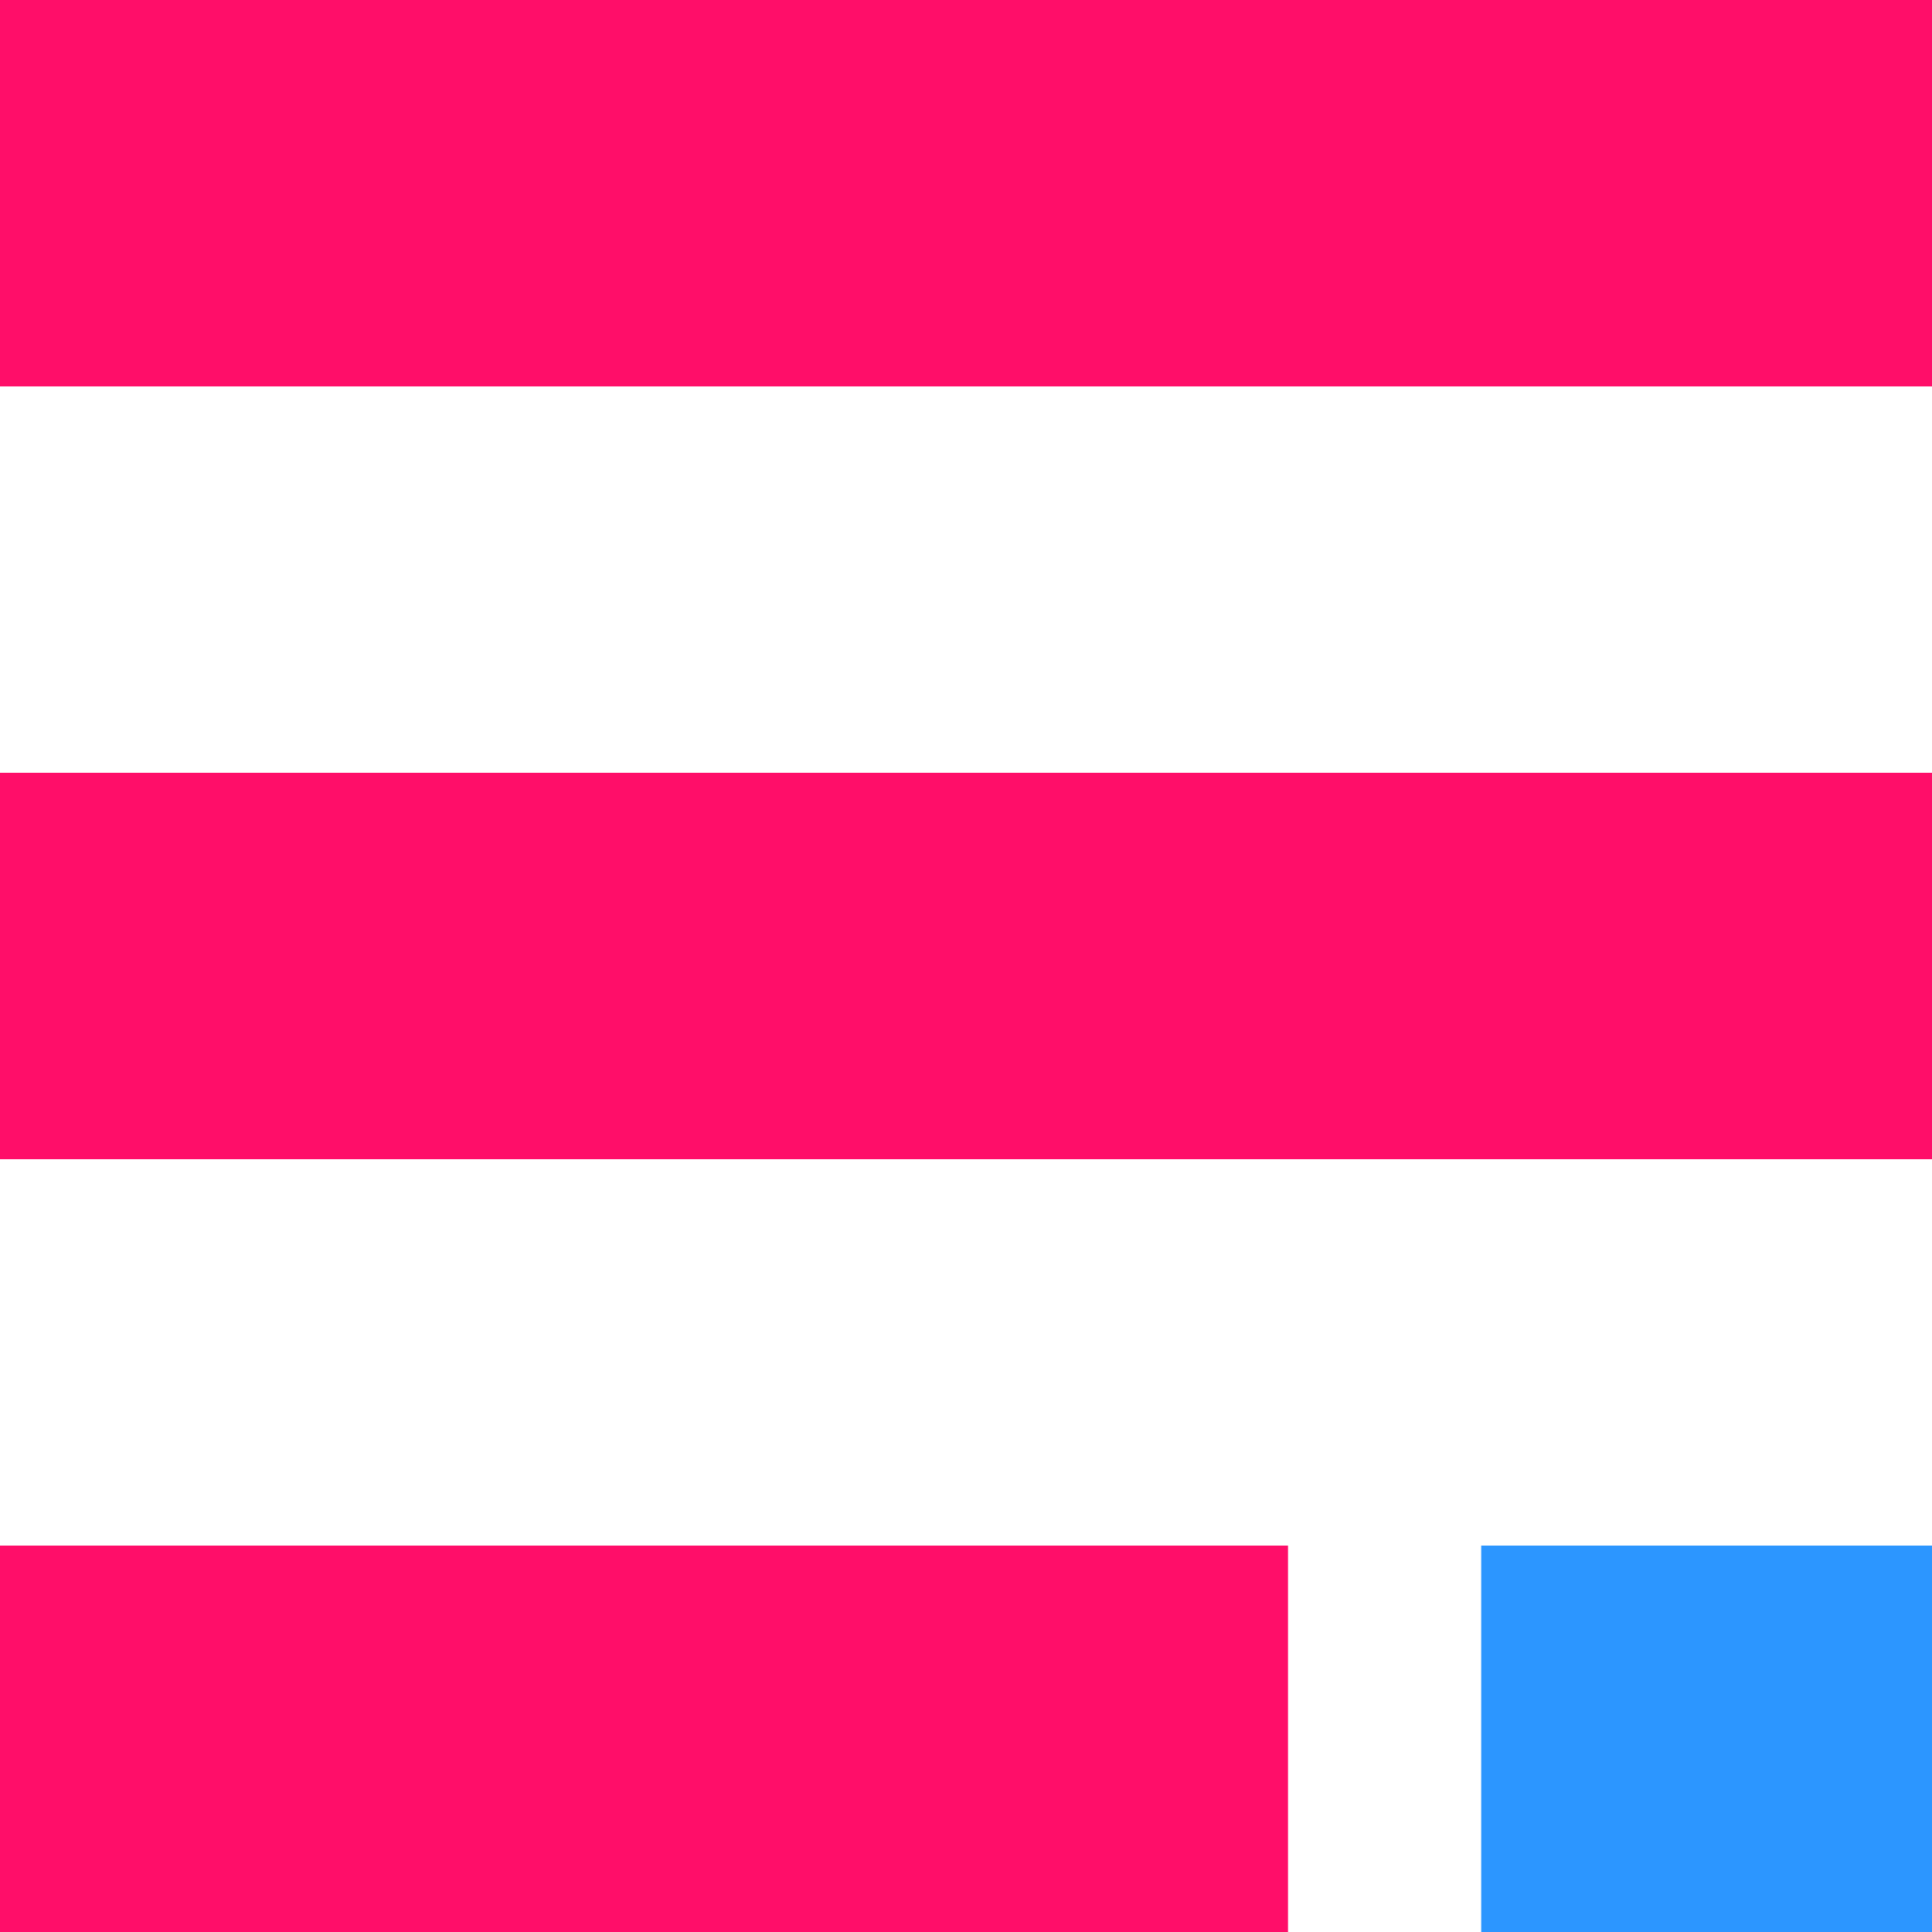 <svg xmlns="http://www.w3.org/2000/svg" viewBox="0 0 30 30">
  <defs>
    <style>
      .cls-1 {
        fill: #ff0e69;
      }

      .cls-2 {
        fill: #2c96ff;
      }
    </style>
  </defs>
  <g id="Group_158" data-name="Group 158" transform="translate(-323 -21)">
    <rect id="Rectangle_165" data-name="Rectangle 165" class="cls-1" width="30" height="6" transform="translate(323 21)"/>
    <rect id="Rectangle_166" data-name="Rectangle 166" class="cls-1" width="30" height="6" transform="translate(323 33)"/>
    <rect id="Rectangle_167" data-name="Rectangle 167" class="cls-1" width="20" height="6" transform="translate(323 45)"/>
    <rect id="Rectangle_168" data-name="Rectangle 168" class="cls-2" width="7" height="6" transform="translate(346 45)"/>
  </g>
</svg>

